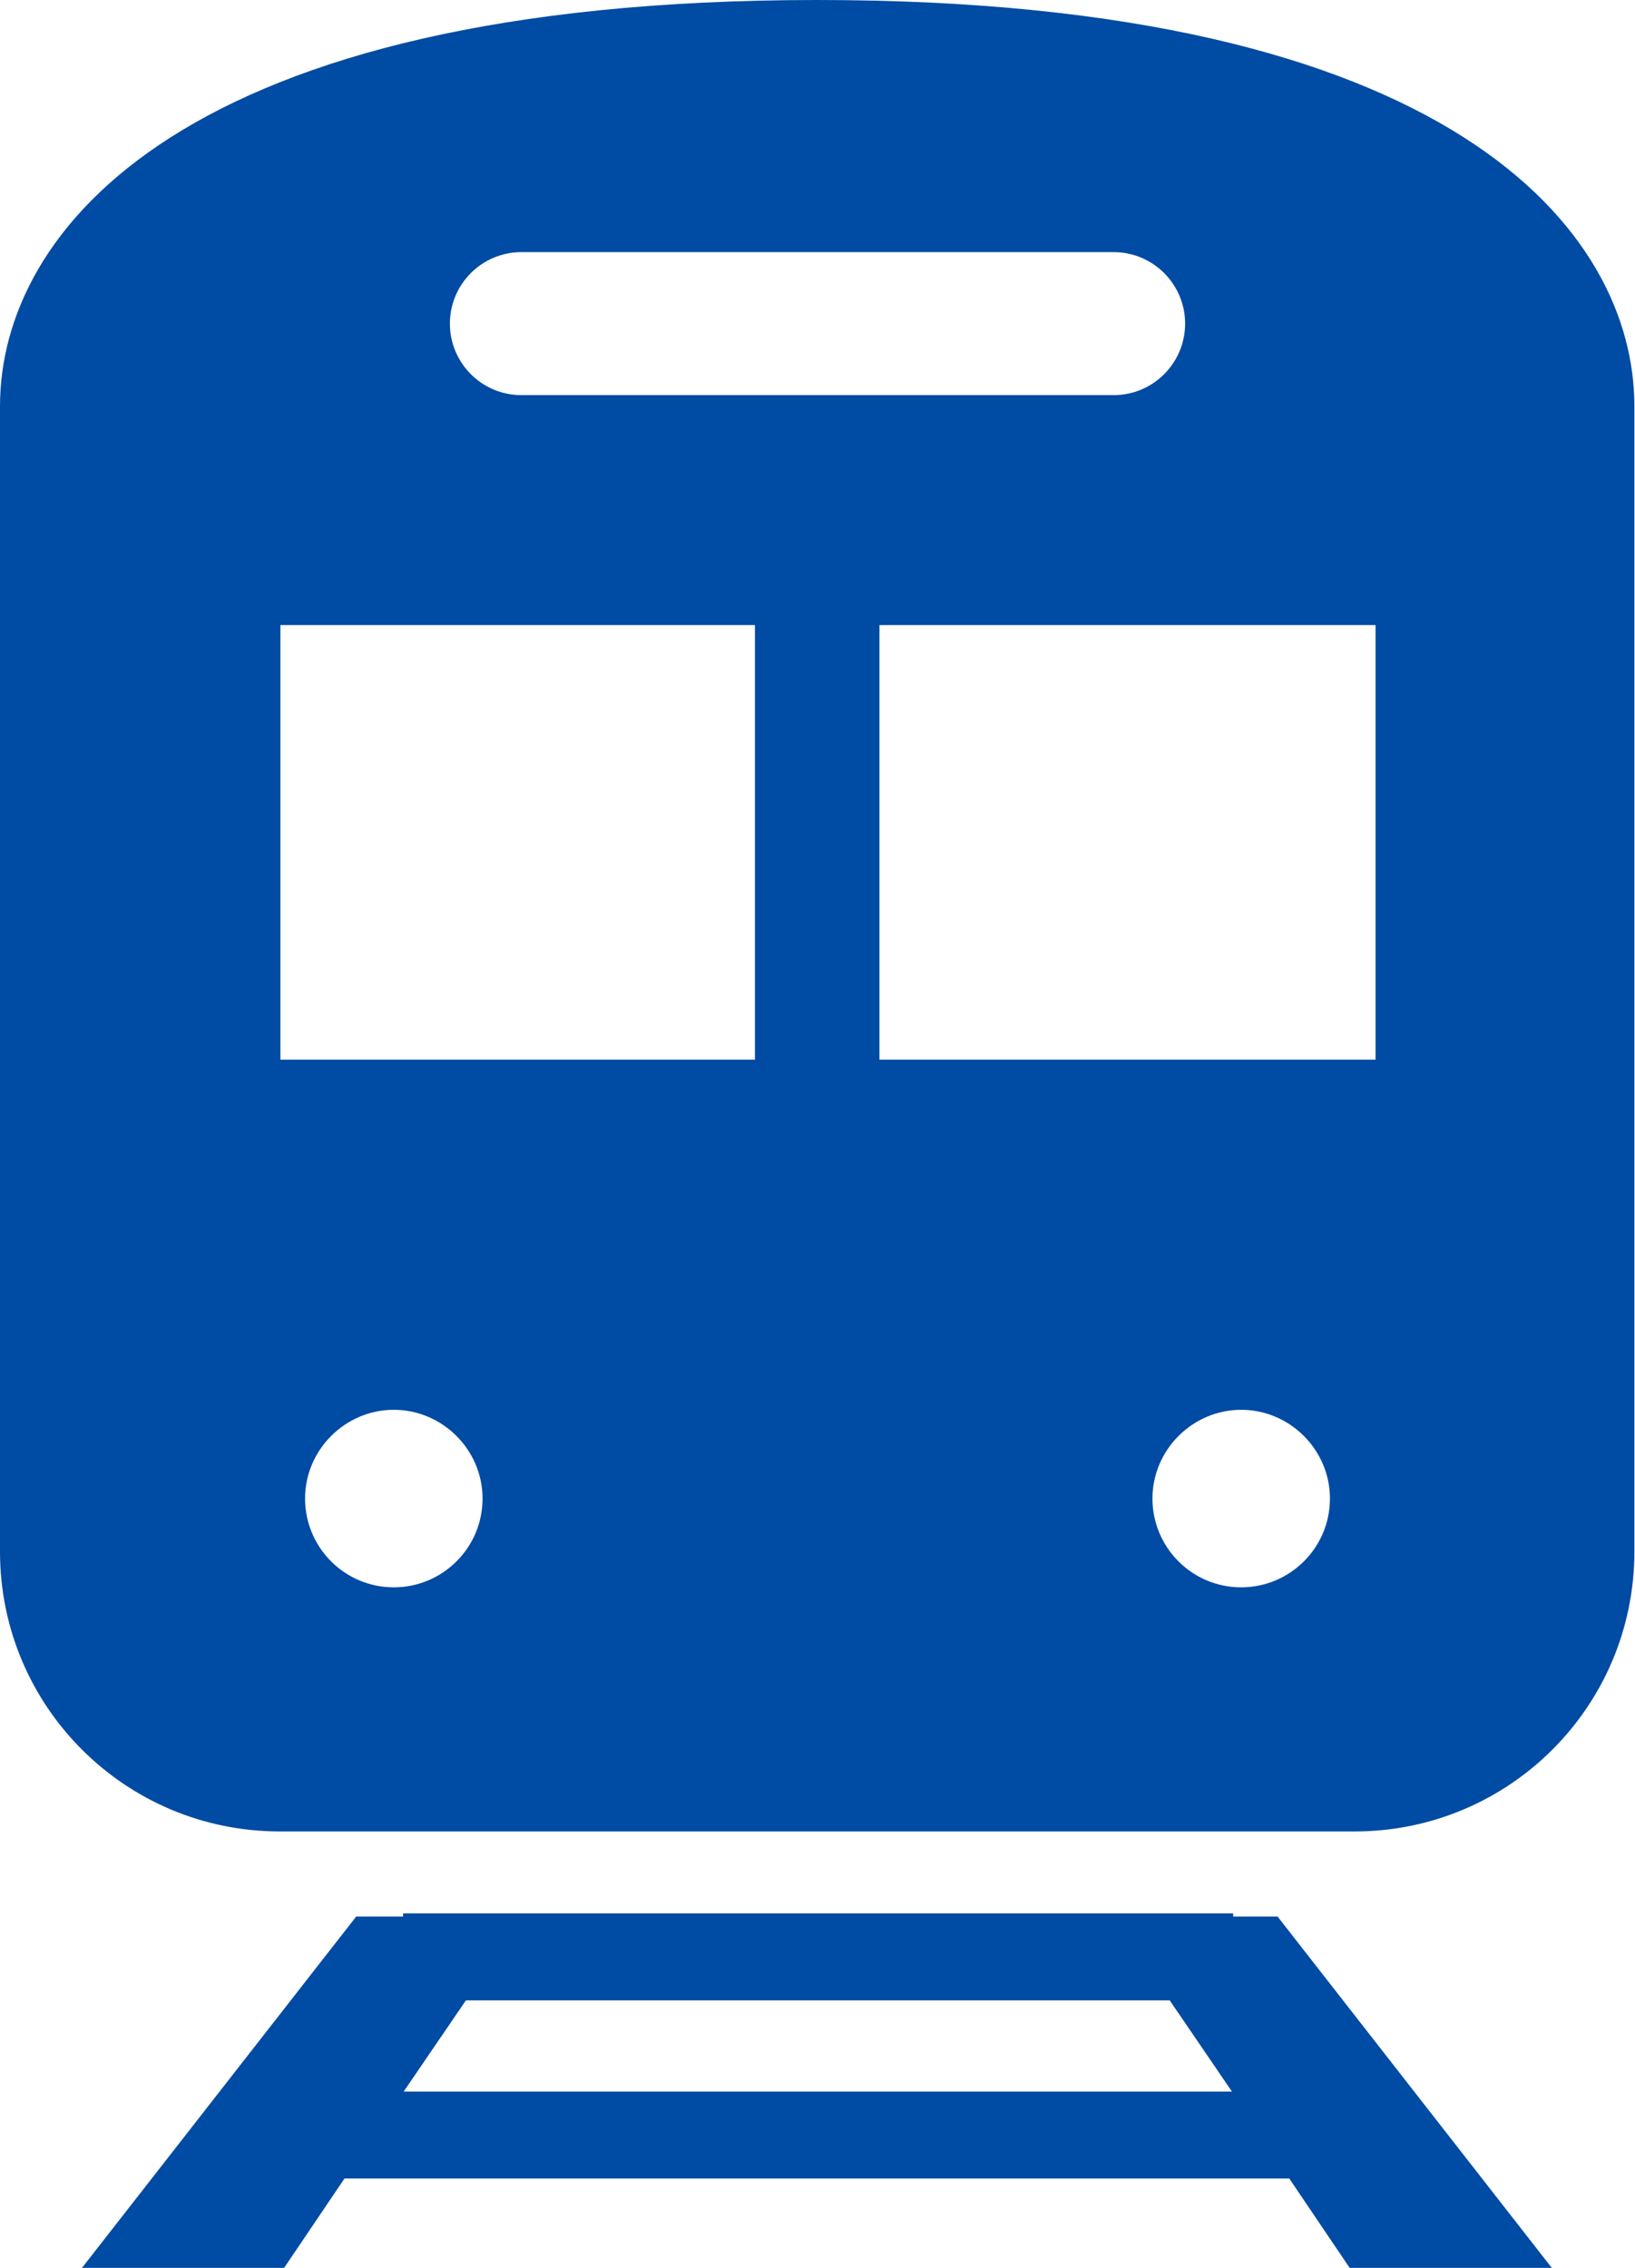 <?xml version="1.0" encoding="UTF-8"?><svg id="_レイヤー_2" xmlns="http://www.w3.org/2000/svg" viewBox="0 0 26.53 36.79"><defs><style>.cls-1{fill:#004ba3;}</style></defs><g id="_レイヤー_5"><path class="cls-1" d="M20.01,31.09v-.05H6.54v.05h-.76l-4.45,5.7h3.28l.98-1.45h15.33l.98,1.45h3.28l-4.45-5.7h-.73ZM6.55,33.93l1.01-1.48h11.42l1.01,1.48H6.55Z"/><path class="cls-1" d="M13.26,0C2.97,0,0,3.74,0,6.59v18.58c0,2.51,2.03,4.54,4.54,4.54h17.44c2.51,0,4.54-2.03,4.54-4.54V6.59c0-2.85-2.97-6.59-13.26-6.59ZM8.46,4.09h9.61c.64,0,1.16.52,1.16,1.16s-.52,1.16-1.16,1.16h-9.61c-.64,0-1.16-.52-1.16-1.16,0-.64.52-1.16,1.16-1.16ZM6.39,25.75c-.8,0-1.44-.65-1.44-1.44s.65-1.44,1.44-1.44,1.44.65,1.44,1.44c0,.8-.65,1.44-1.44,1.44ZM12.25,17.19h-7.7v-7.05h7.7v7.05ZM20.14,25.75c-.8,0-1.44-.65-1.44-1.44s.65-1.44,1.44-1.44,1.44.65,1.44,1.44c0,.8-.65,1.44-1.44,1.44ZM22.32,17.19h-8.05v-7.05h8.05v7.05Z"/></g></svg>